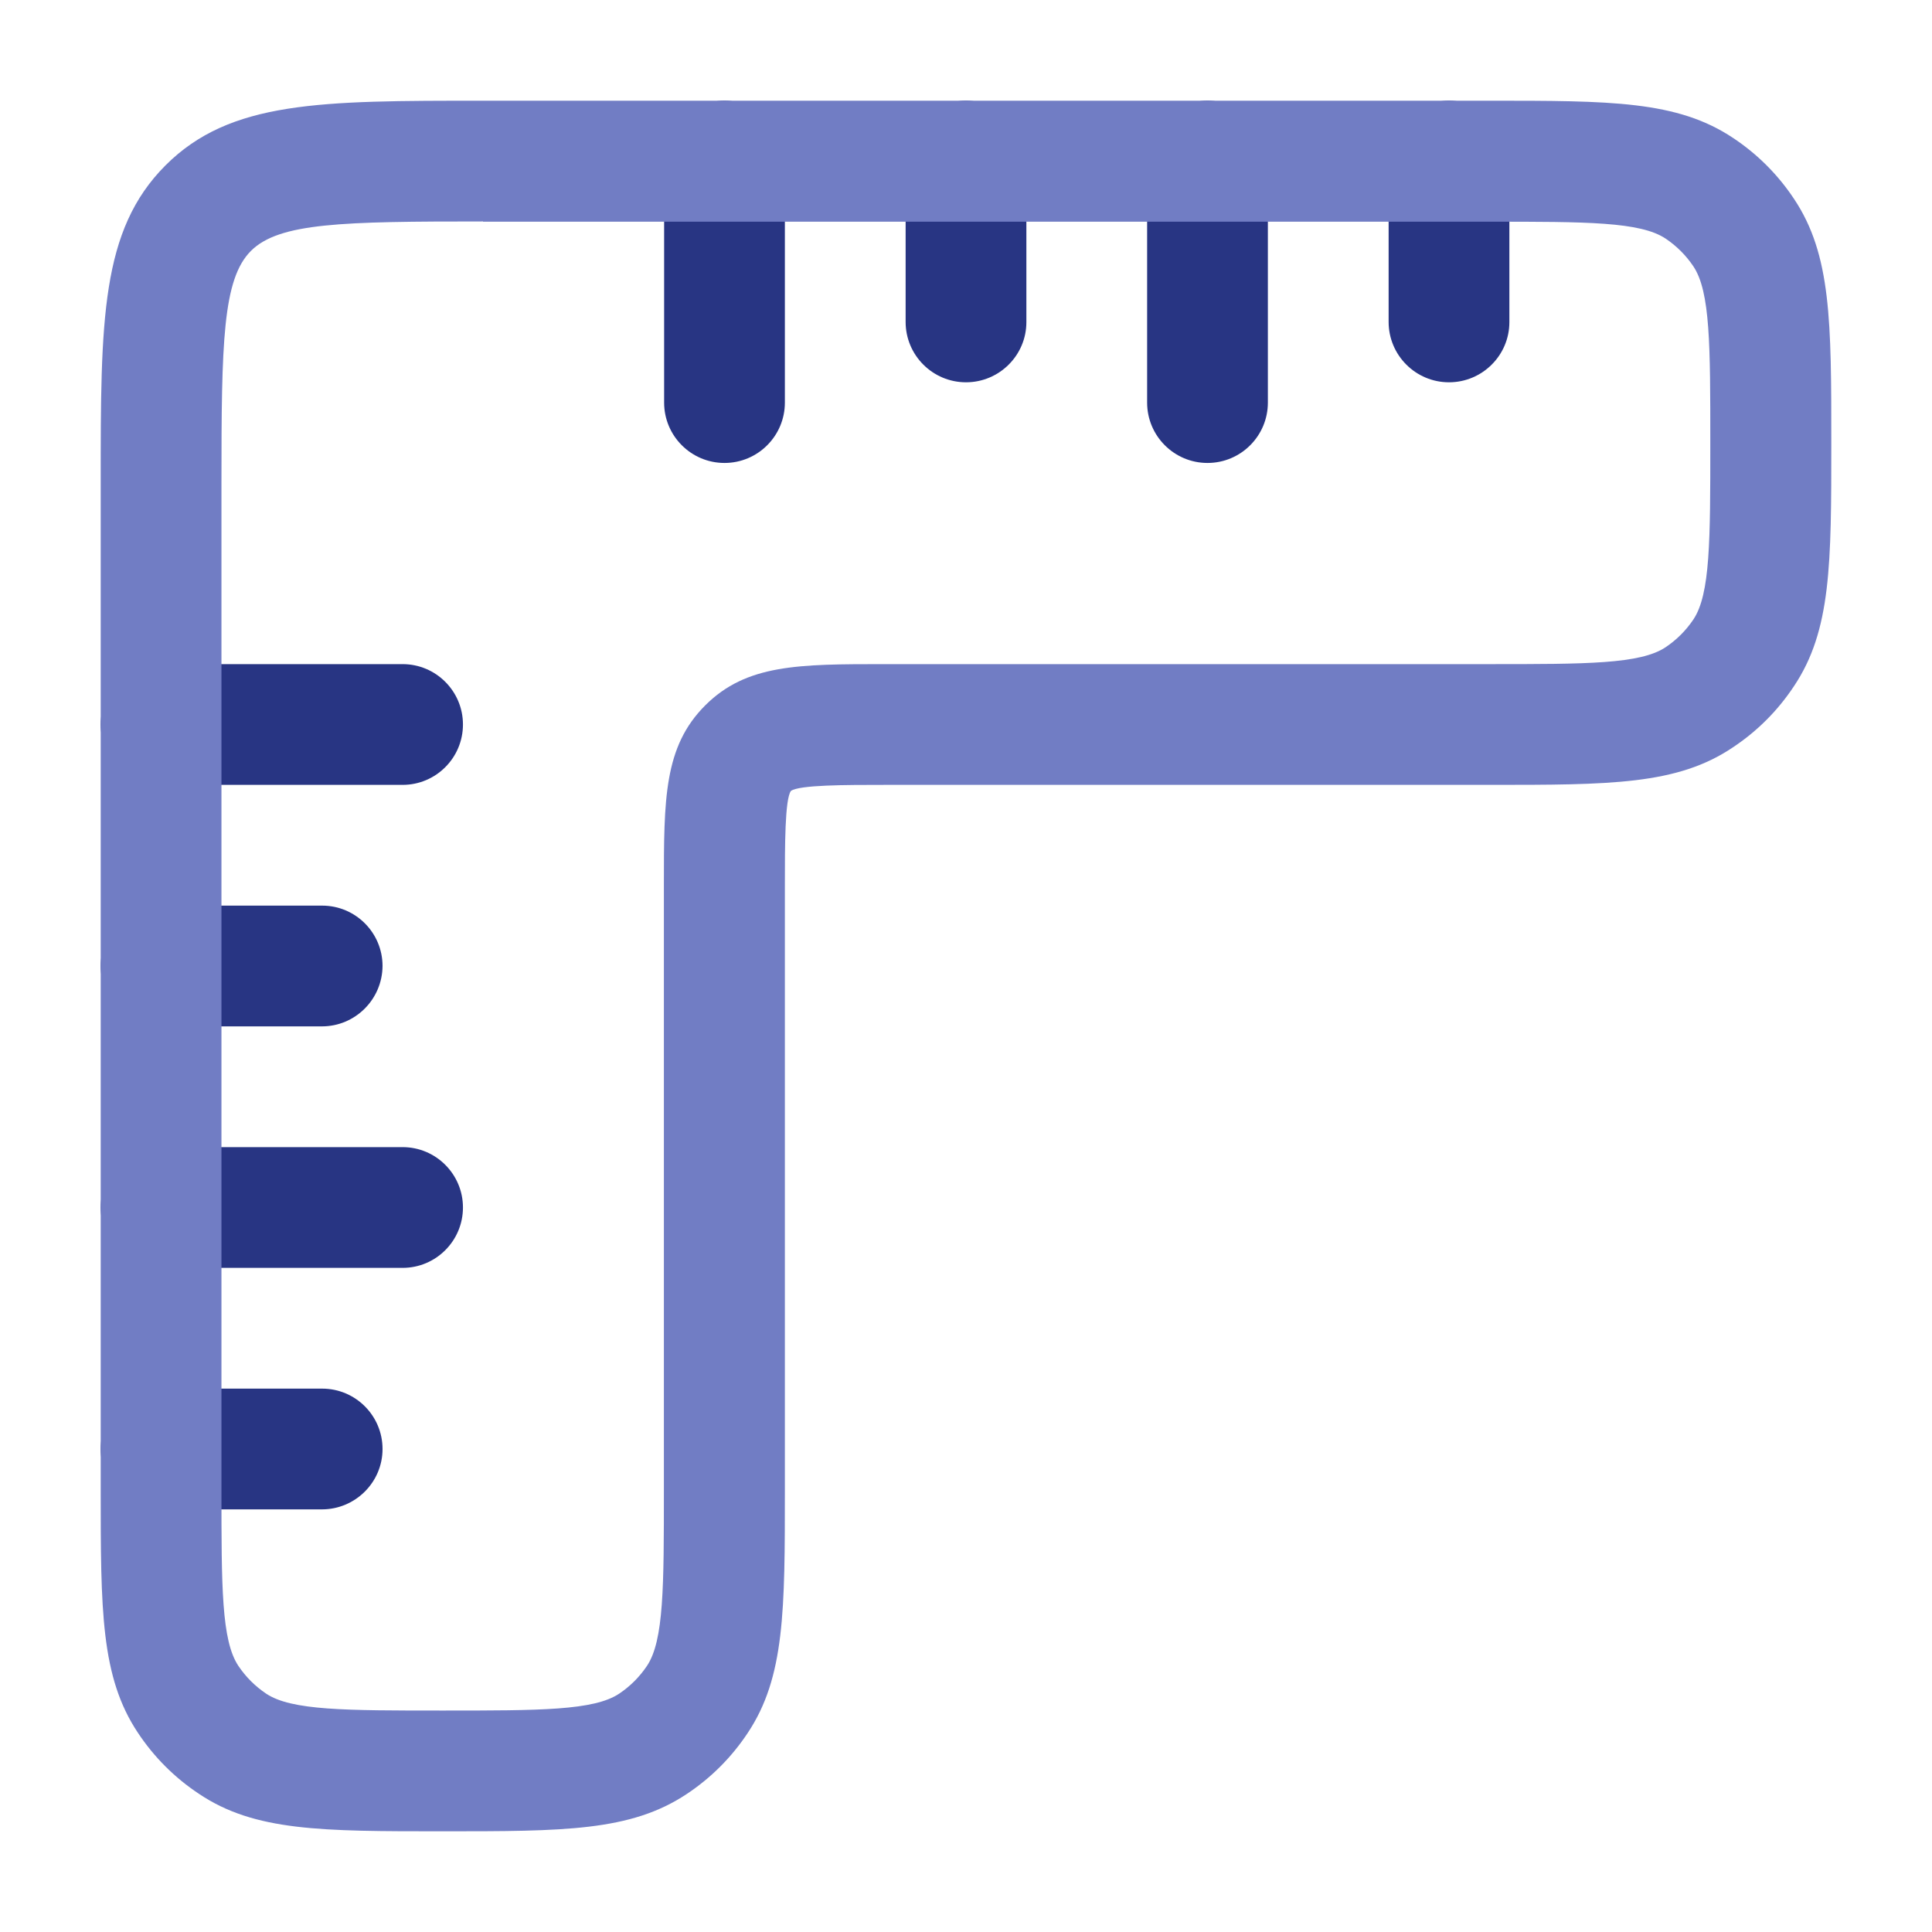 <?xml version="1.0" encoding="UTF-8"?>
<svg xmlns="http://www.w3.org/2000/svg" width="72" height="72" viewBox="0 0 72 72" fill="none">
  <path d="M45 17.253C43.758 17.253 42.75 16.245 42.75 15.003V6.003C42.75 4.761 43.758 3.753 45 3.753C46.242 3.753 47.25 4.761 47.25 6.003V15.003C47.25 16.245 46.242 17.253 45 17.253ZM27 17.253C25.758 17.253 24.75 16.245 24.75 15.003V6.003C24.75 4.761 25.758 3.753 27 3.753C28.242 3.753 29.25 4.761 29.25 6.003V15.003C29.25 16.245 28.242 17.253 27 17.253ZM54 14.247C52.758 14.247 51.75 13.239 51.75 11.997V6.003C51.75 4.761 52.758 3.753 54 3.753C55.242 3.753 56.25 4.761 56.25 6.003V12.006C56.25 13.239 55.242 14.247 54 14.247ZM36 14.247C34.758 14.247 33.75 13.239 33.75 11.997V6.003C33.75 4.761 34.758 3.753 36 3.753C37.242 3.753 38.25 4.761 38.25 6.003V12.006C38.25 13.239 37.242 14.247 36 14.247Z" fill="#283583"></path>
  <path d="M11.997 56.25H6.003C4.761 56.25 3.753 55.242 3.753 54C3.753 52.758 4.761 51.75 6.003 51.75H12.006C13.248 51.75 14.256 52.758 14.256 54C14.256 55.242 13.239 56.25 11.997 56.25ZM15.003 47.25H6.003C4.761 47.25 3.753 46.242 3.753 45C3.753 43.758 4.761 42.75 6.003 42.75H15.003C16.245 42.75 17.253 43.758 17.253 45C17.253 46.242 16.245 47.25 15.003 47.25ZM11.997 38.25H6.003C4.761 38.25 3.753 37.242 3.753 36C3.753 34.758 4.761 33.75 6.003 33.75H12.006C13.248 33.75 14.256 34.758 14.256 36C14.247 37.242 13.239 38.25 11.997 38.25ZM15.003 29.25H6.003C4.761 29.25 3.753 28.242 3.753 27C3.753 25.758 4.761 24.75 6.003 24.75H15.003C16.245 24.75 17.253 25.758 17.253 27C17.253 28.242 16.245 29.25 15.003 29.25Z" fill="#283583"></path>
  <path d="M16.497 68.247C11.979 68.247 9.495 68.247 7.416 66.852C6.507 66.249 5.742 65.484 5.139 64.575C3.753 62.496 3.753 60.003 3.753 55.494V18C3.753 11.925 3.753 8.586 6.165 6.165C8.577 3.753 11.925 3.753 18 3.753H55.503C60.021 3.753 62.505 3.753 64.584 5.139C65.493 5.742 66.258 6.507 66.861 7.416C68.247 9.495 68.247 11.988 68.247 16.497C68.247 21.015 68.247 23.499 66.852 25.578C66.249 26.487 65.484 27.252 64.575 27.855C62.505 29.25 60.012 29.25 55.503 29.25H33.003C31.5 29.25 29.799 29.25 29.475 29.475C29.25 29.79 29.25 31.5 29.25 33.003V55.503C29.25 60.021 29.25 62.505 27.864 64.584C27.261 65.493 26.496 66.258 25.587 66.861C23.499 68.247 21.015 68.247 16.497 68.247ZM18 8.253C12.762 8.253 10.404 8.298 9.351 9.351C8.298 10.404 8.253 12.762 8.253 18V55.503C8.253 59.139 8.253 61.137 8.883 62.082C9.162 62.496 9.504 62.838 9.918 63.117C10.863 63.747 12.87 63.747 16.497 63.747C20.133 63.747 22.131 63.747 23.076 63.117C23.49 62.838 23.832 62.496 24.111 62.082C24.741 61.137 24.741 59.13 24.741 55.503V33.003C24.741 29.772 24.741 27.828 26.28 26.289C27.819 24.75 29.763 24.75 32.994 24.75H55.494C59.13 24.75 61.128 24.75 62.073 24.12C62.487 23.841 62.829 23.499 63.108 23.085C63.738 22.14 63.738 20.133 63.738 16.506C63.738 12.87 63.738 10.872 63.108 9.927C62.829 9.513 62.487 9.171 62.073 8.892C61.128 8.262 59.121 8.262 55.494 8.262H18V8.253Z" fill="#717DC4"></path>
</svg>
